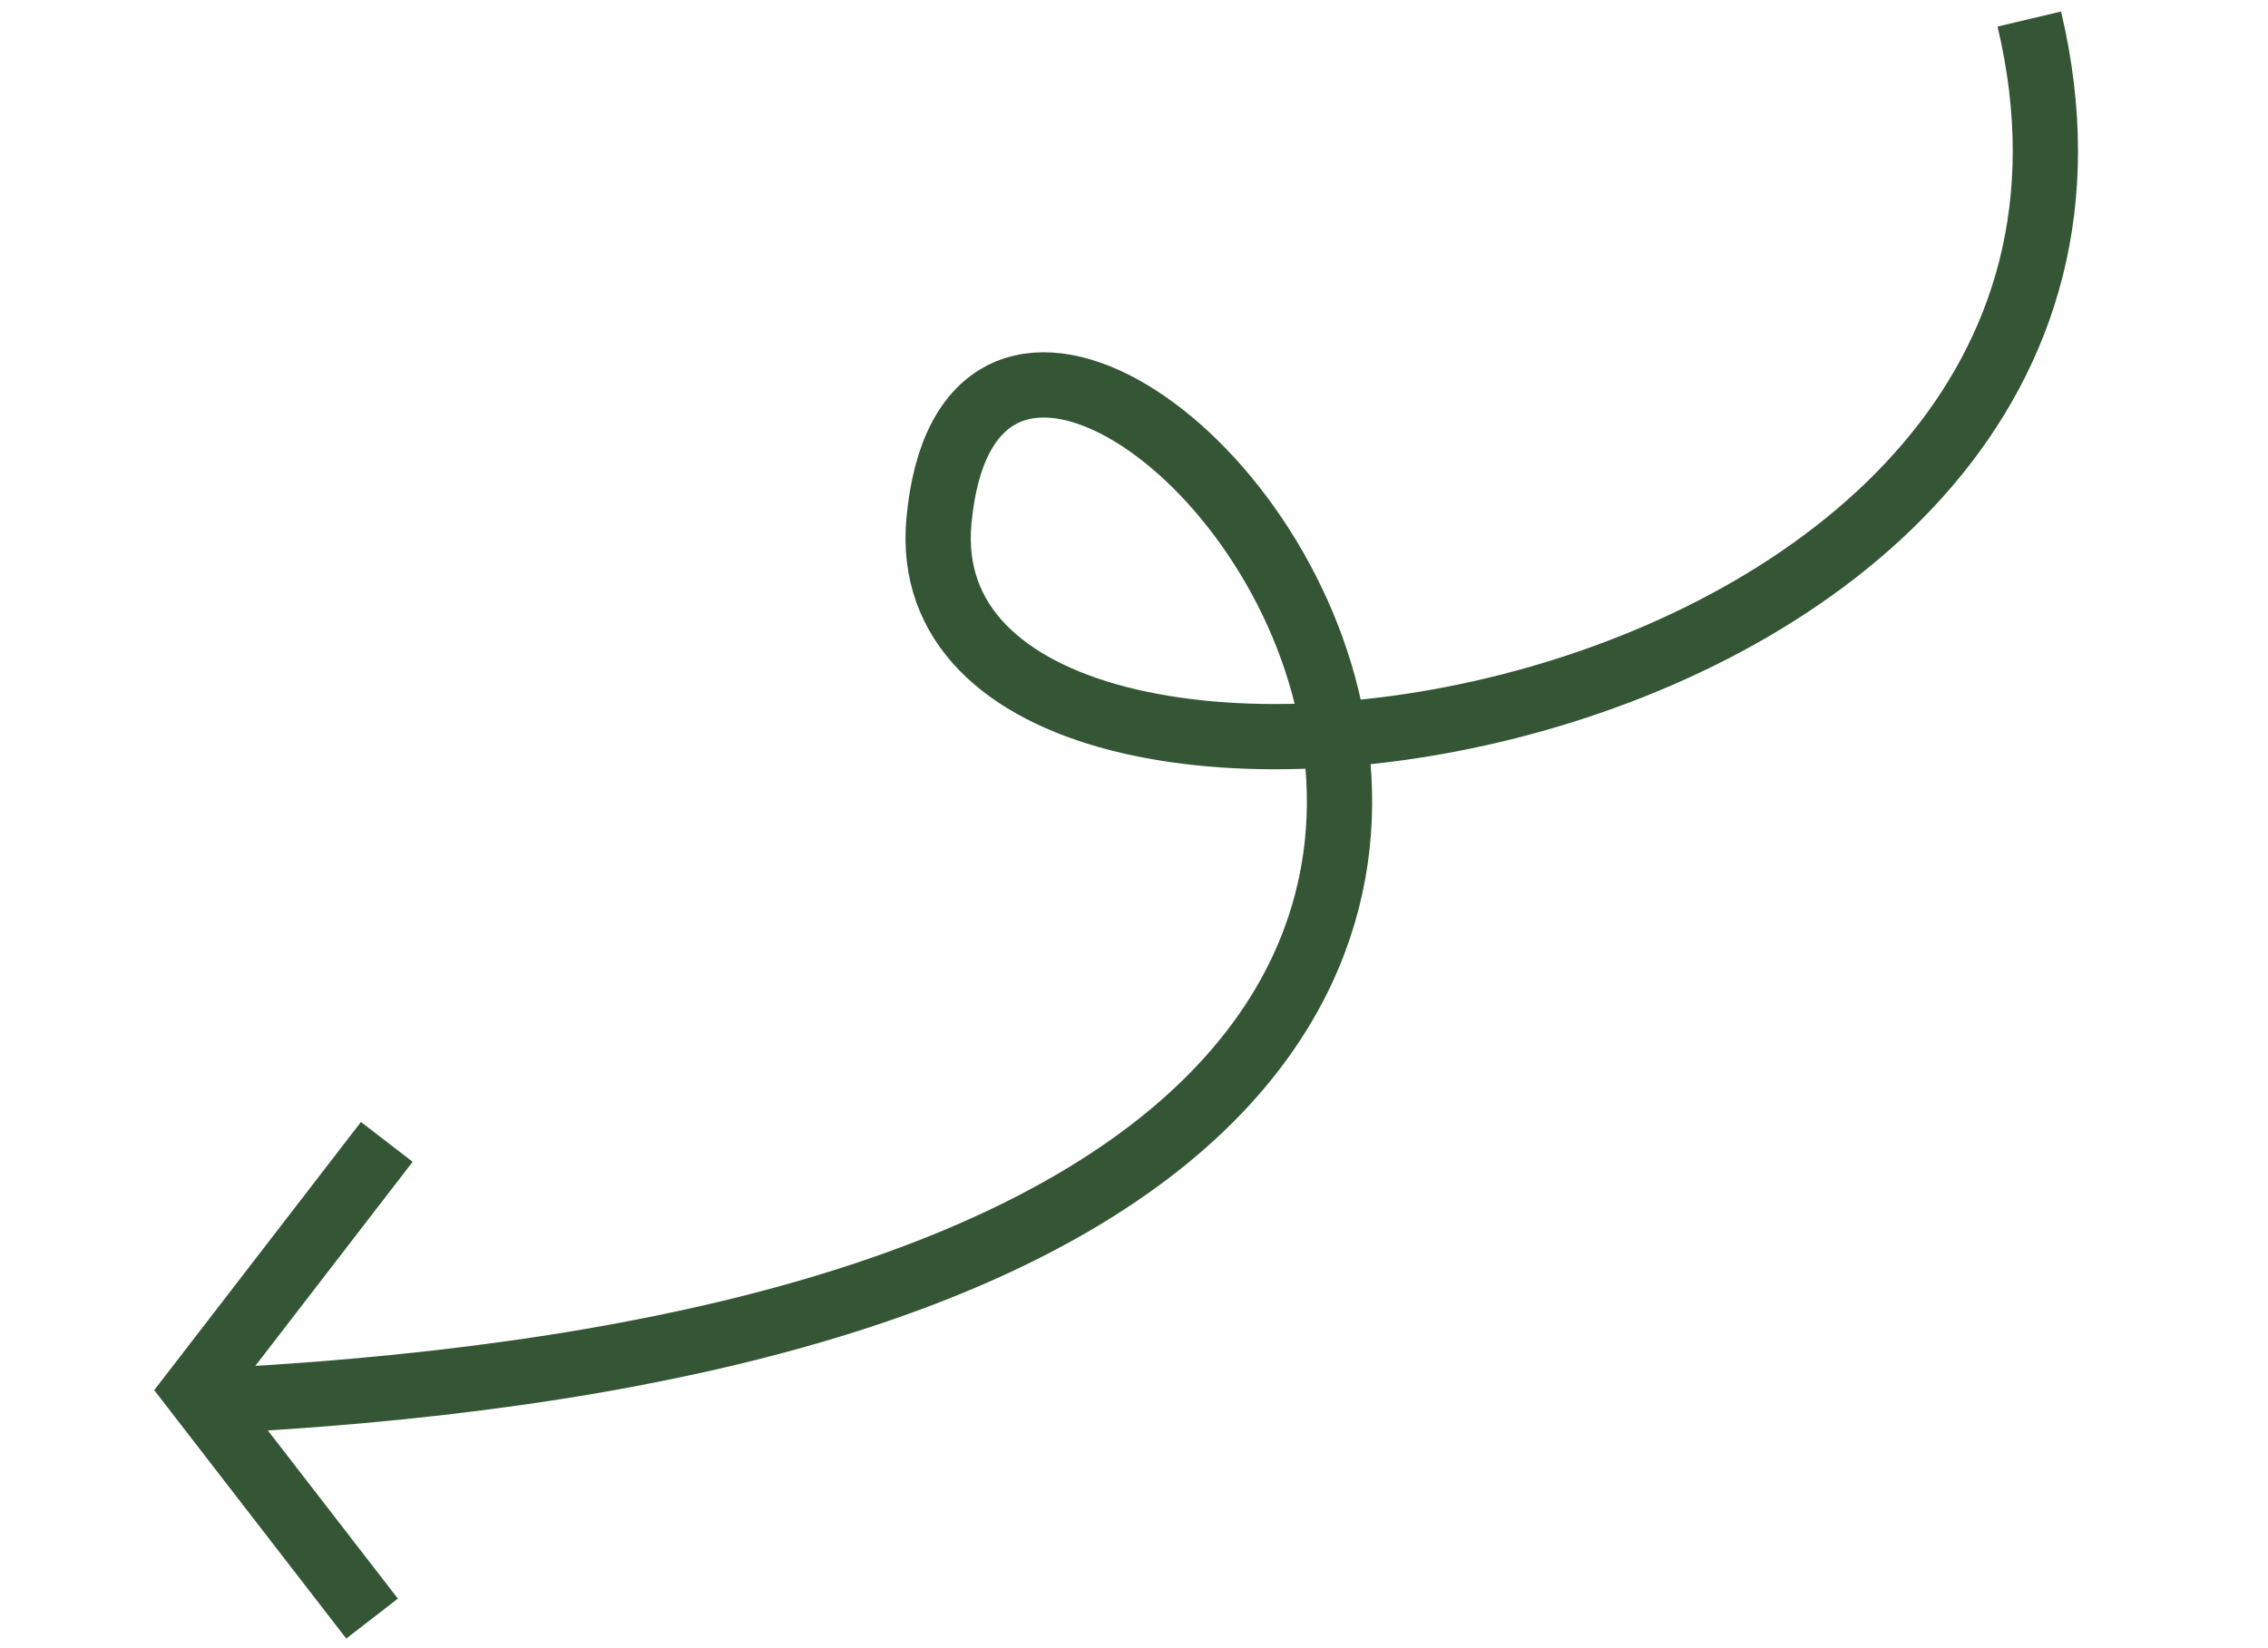 <svg width="139" height="101" viewBox="0 0 139 101" fill="none" xmlns="http://www.w3.org/2000/svg">
<path d="M23.706 70L11.978 85.217L22.803 99.222" stroke="#345635" stroke-width="4"/>
<path d="M124.371 1.167C135.054 46.25 55.286 56.988 57.543 31.966C60.636 -2.324 132.906 79.408 13.917 85.836" stroke="#345635" stroke-width="4"/>
</svg>
